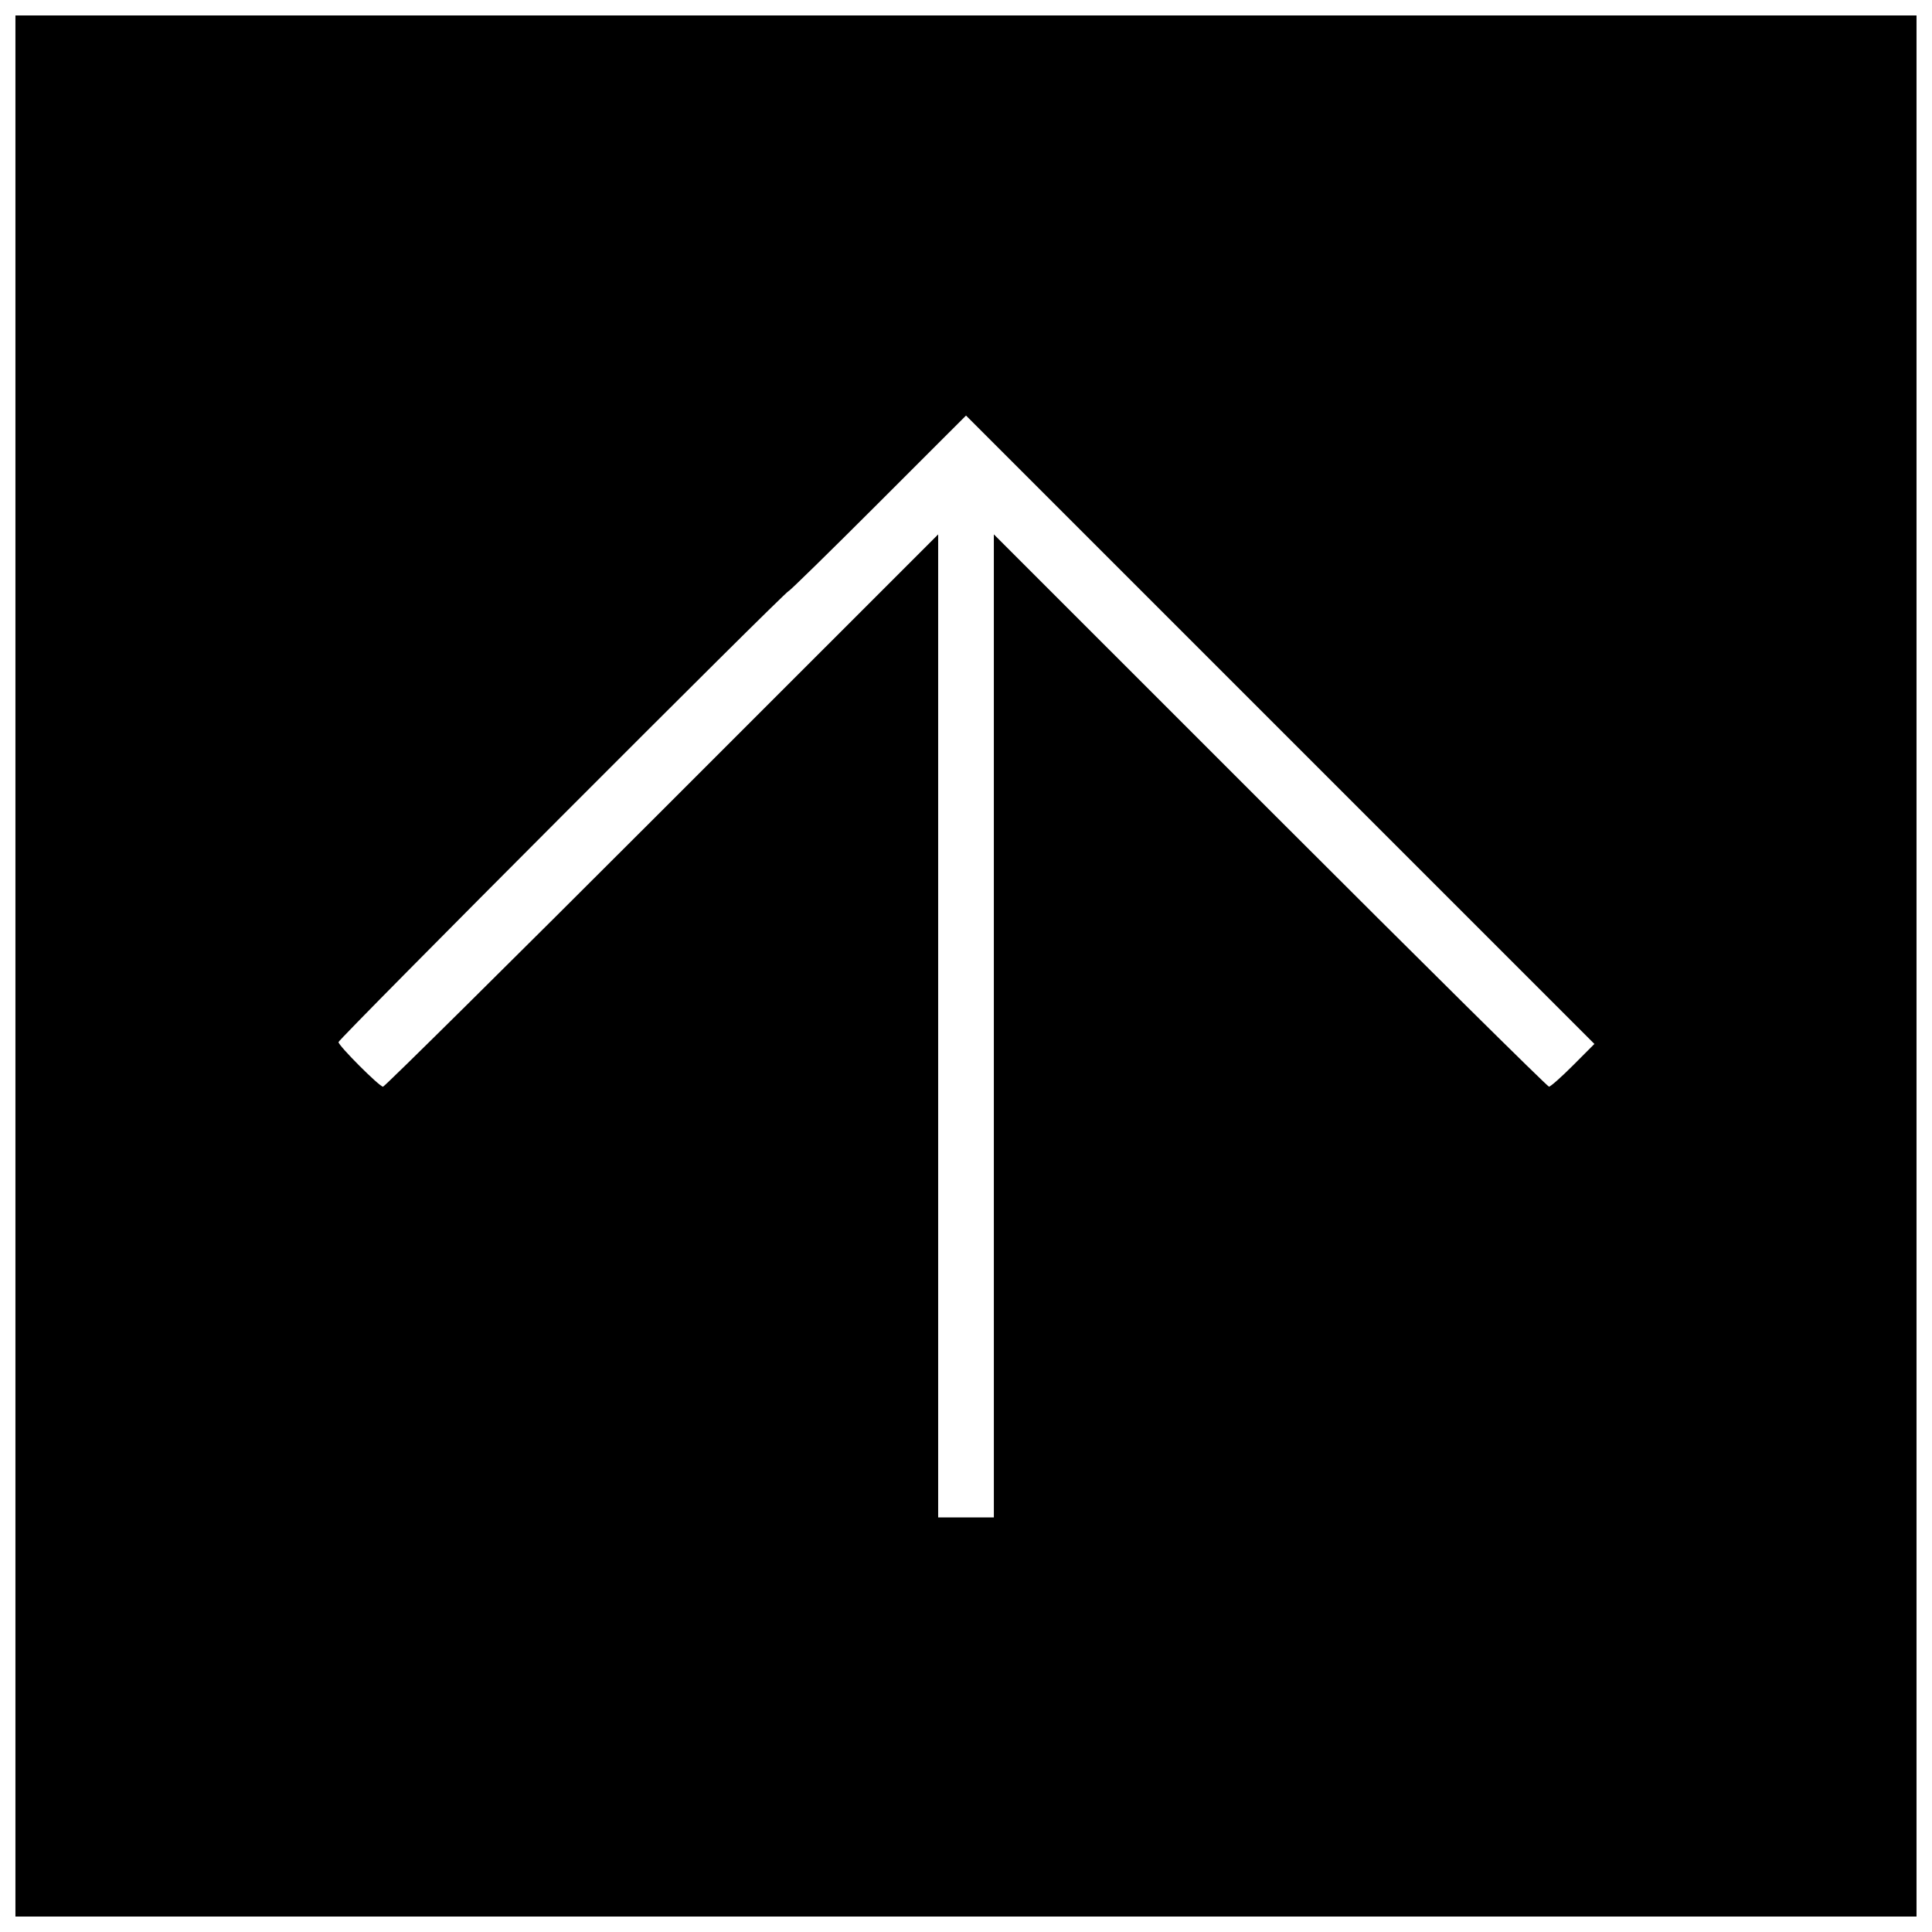 <?xml version="1.0" encoding="UTF-8"?>
<!-- Uploaded to: SVG Repo, www.svgrepo.com, Generator: SVG Repo Mixer Tools -->
<svg width="800px" height="800px" version="1.1" viewBox="144 144 512 512" xmlns="http://www.w3.org/2000/svg">
 <defs>
  <clipPath id="a">
   <path d="m148.09 148.09h503.81v503.81h-503.81z"/>
  </clipPath>
 </defs>
 <g clip-path="url(#a)">
  <path d="m148.09 400v-251.91h503.81v503.81h-503.81zm259.29 15.867v-130.26l73.188 73.184c40.254 40.25 73.52 73.184 73.93 73.184s3.285-2.547 6.391-5.66l5.644-5.66-166.53-166.53-23.25 23.246c-12.789 12.785-23.469 23.246-23.738 23.246-0.797 0-119.31 118.75-119.31 119.55 0 0.965 10.836 11.816 11.801 11.816 0.41 0 33.68-32.934 73.93-73.184l73.188-73.184v260.52h14.758z"/>
 </g>
</svg>
